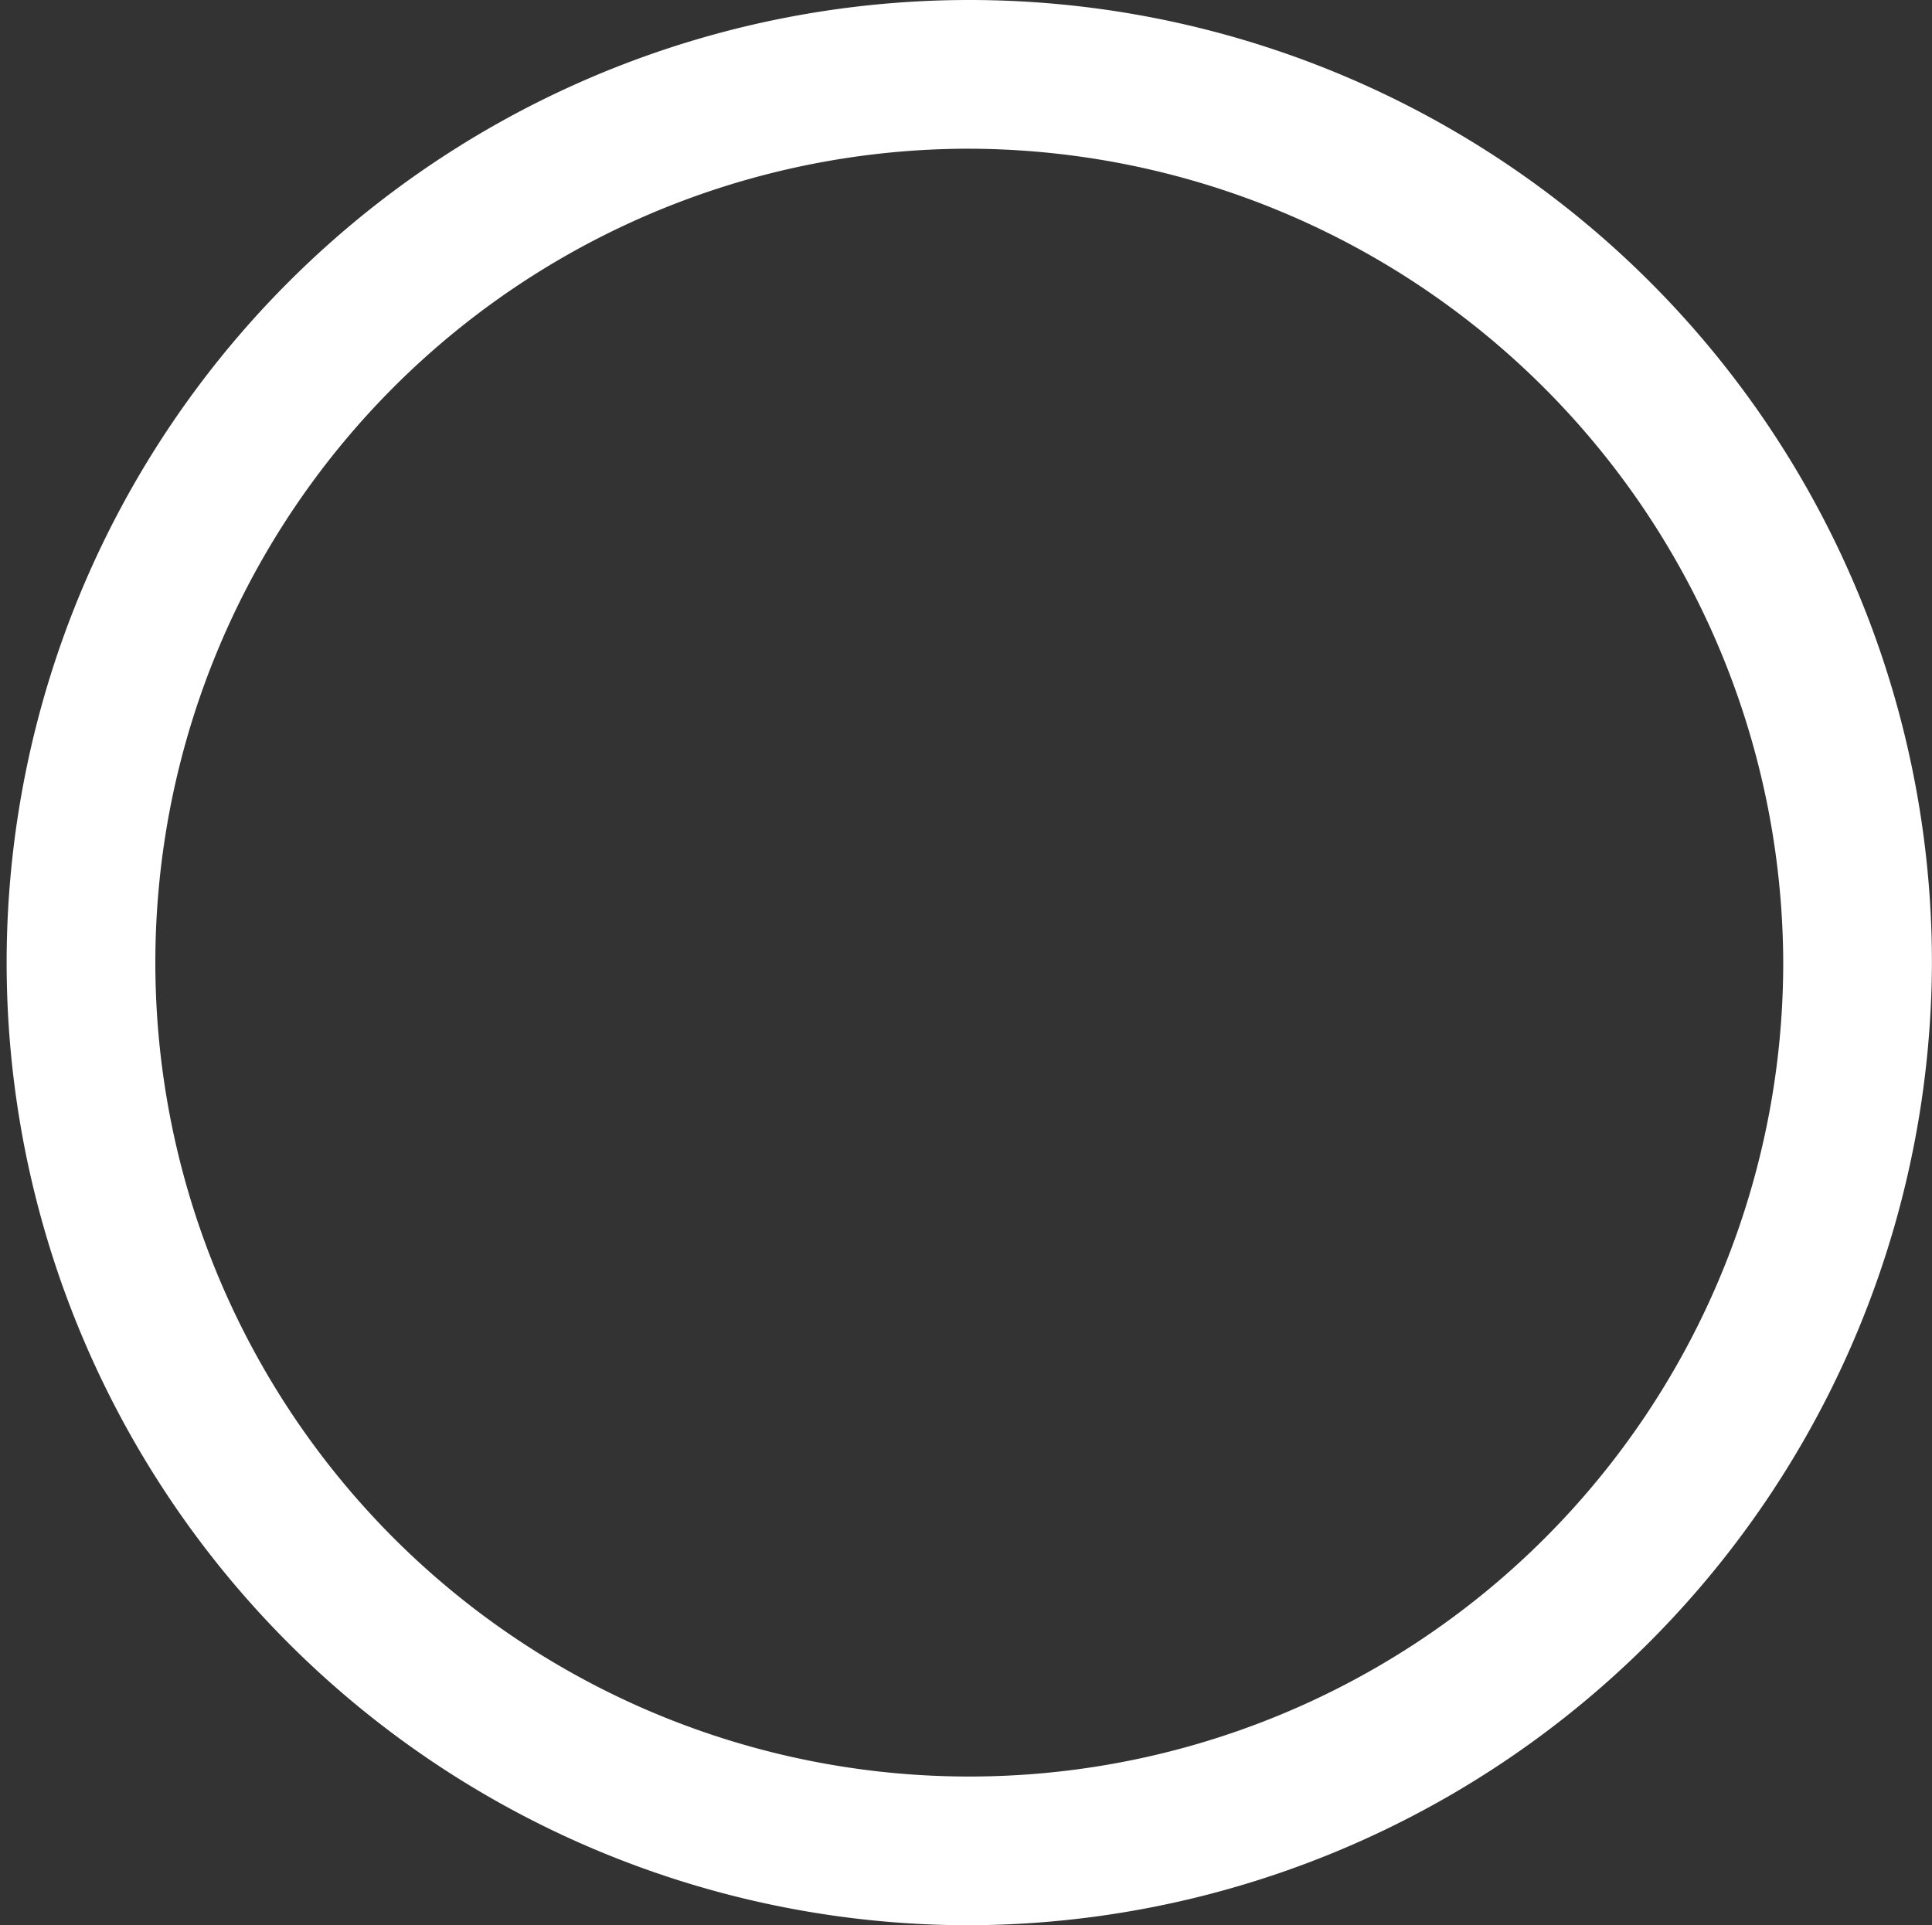 <?xml version="1.0" encoding="UTF-8"?>
<svg xmlns="http://www.w3.org/2000/svg" width="30.245" height="30.14" viewBox="0 0 30.245 30.14">
  <rect x="0" y="0" width="30.245" height="30.14" fill="#333333" stroke="none"/>
  <path id="Tracé_48906" data-name="Tracé 48906" d="M2036.522,1512.24a15.07,15.07,0,1,1,15.122-15.07A15.117,15.117,0,0,1,2036.522,1512.24Zm0-27.812a12.742,12.742,0,1,0,12.794,12.742A12.78,12.78,0,0,0,2036.522,1484.428Z" transform="translate(-2021.4 -1482.1)" fill="#fff"></path>
</svg>

